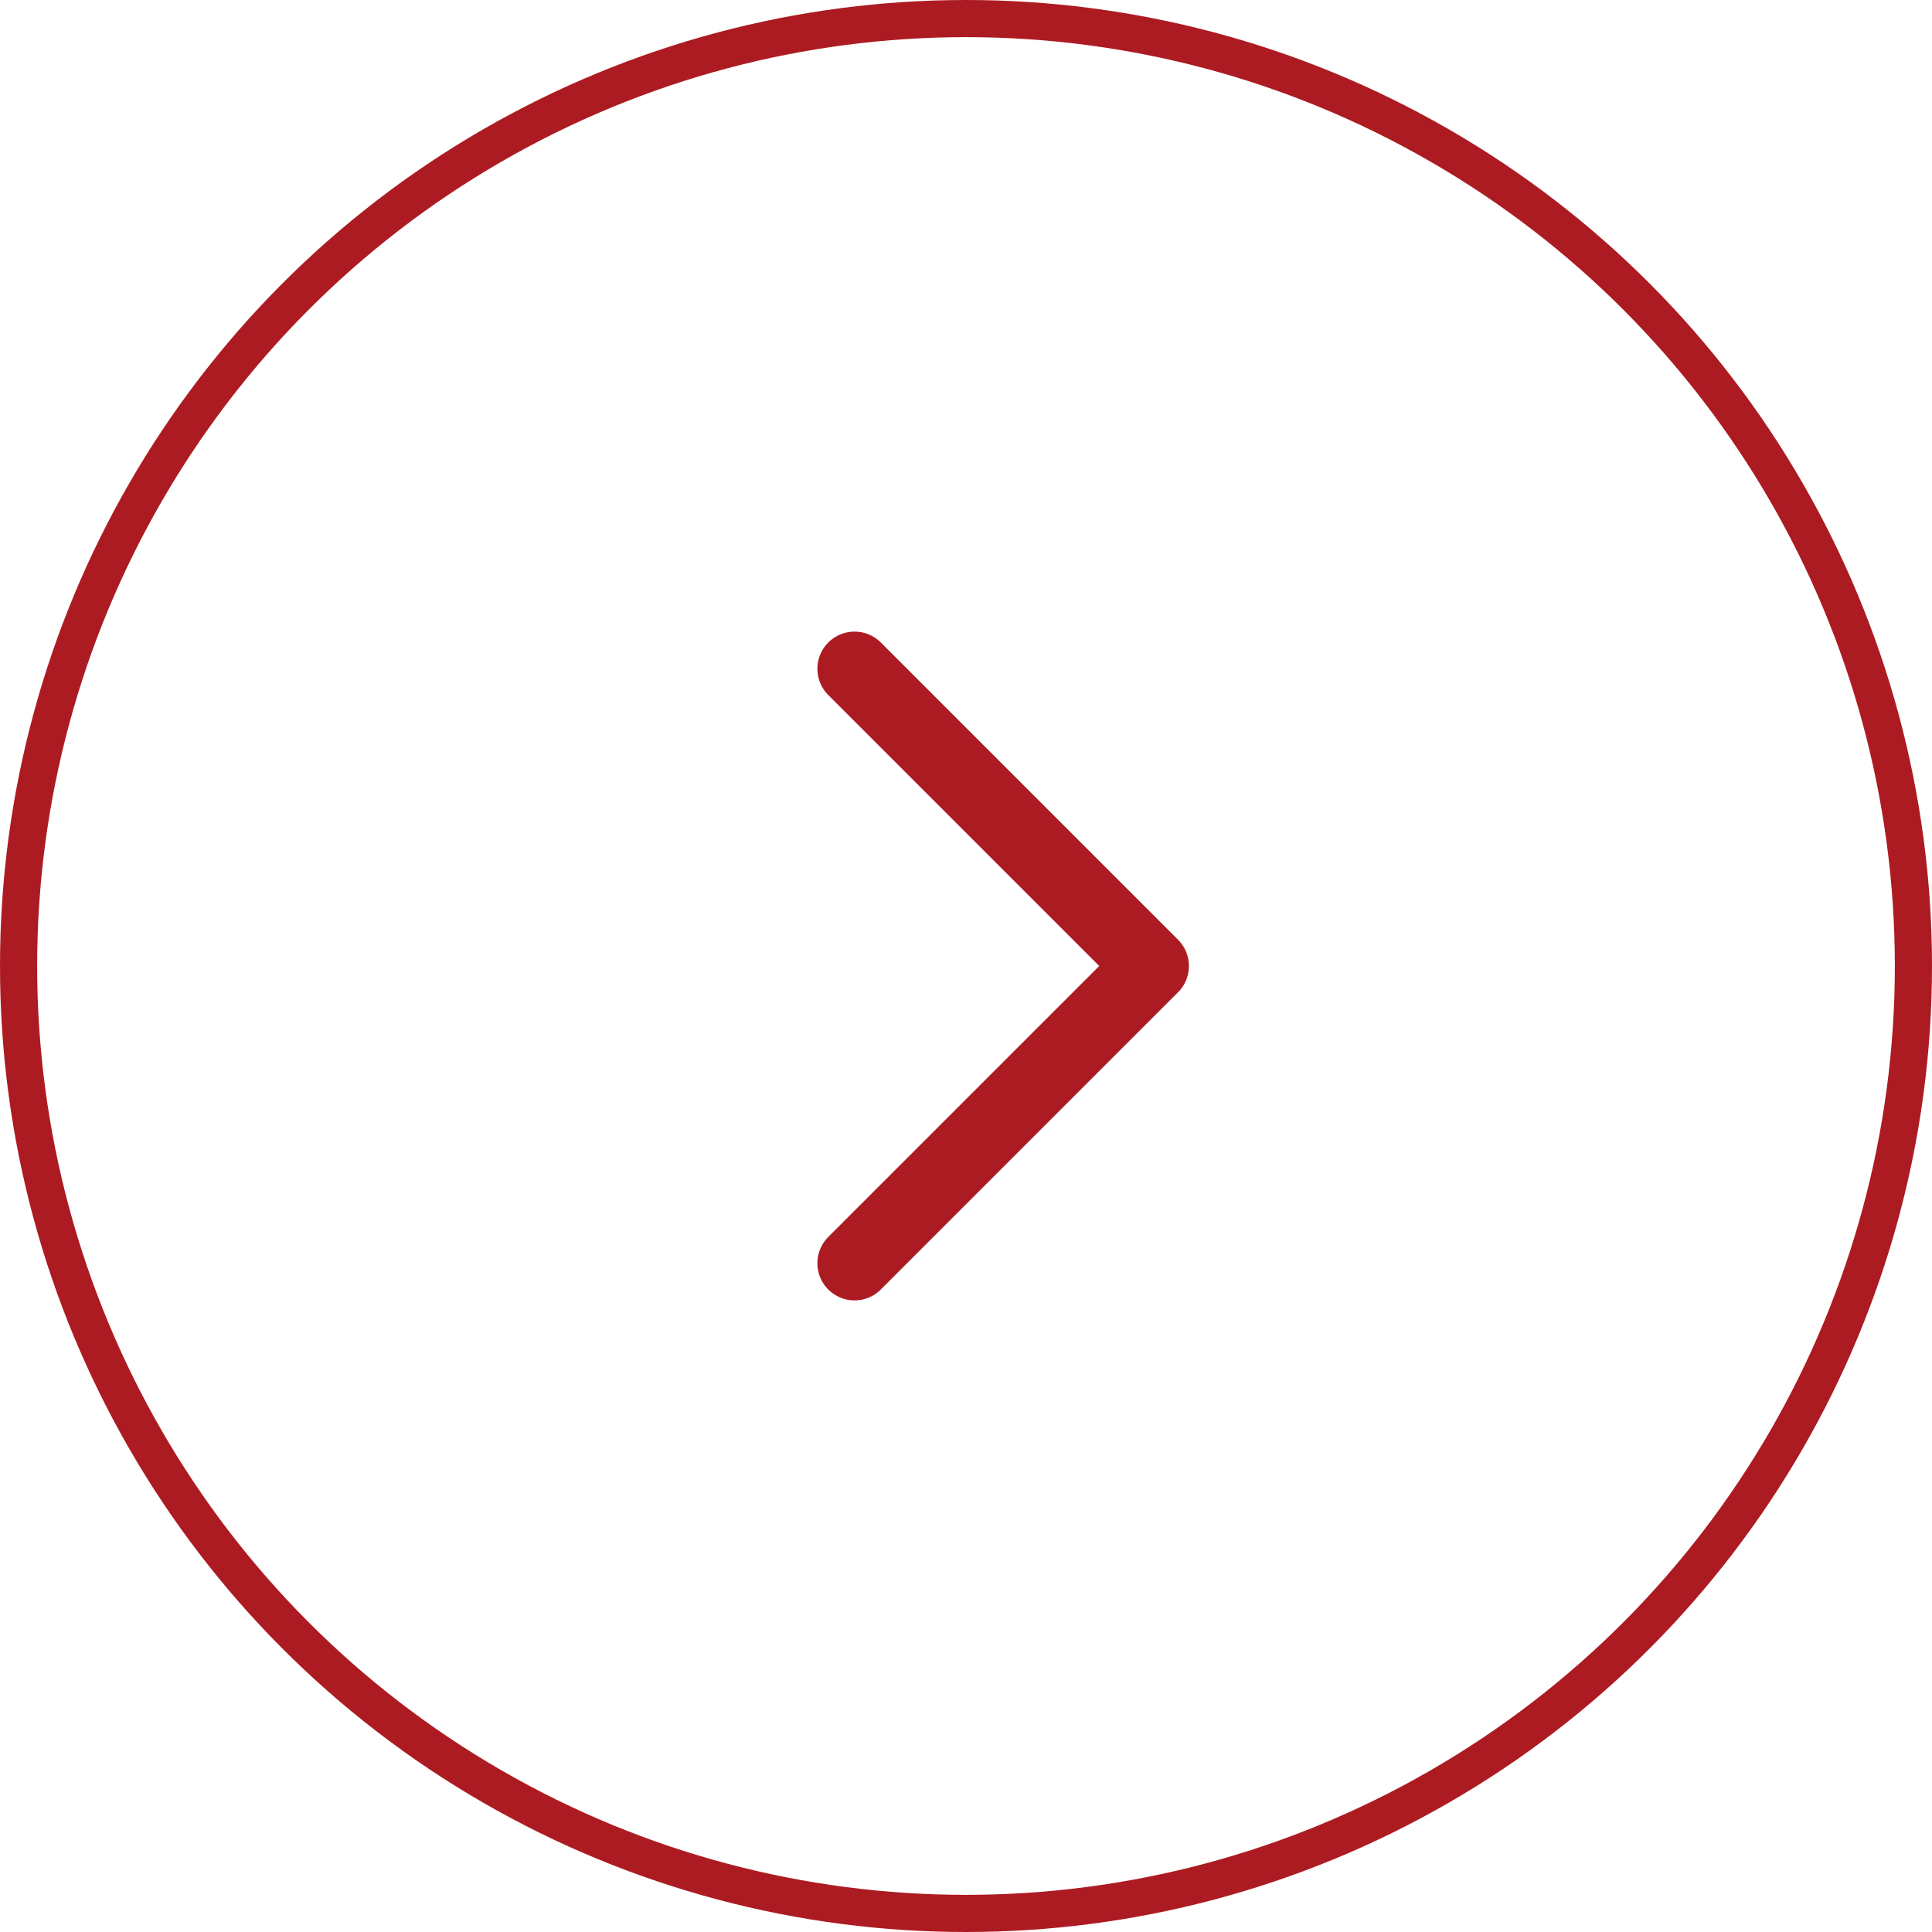 <?xml version="1.0" encoding="UTF-8"?> <svg xmlns="http://www.w3.org/2000/svg" width="52" height="52" viewBox="0 0 52 52" fill="none"><circle cx="26" cy="26" r="25.5" transform="rotate(180 26 26)" stroke="#AD1B22"></circle><path d="M23 34L31 26L23 18" stroke="#AD1B22" stroke-width="2" stroke-linecap="round" stroke-linejoin="round"></path></svg> 